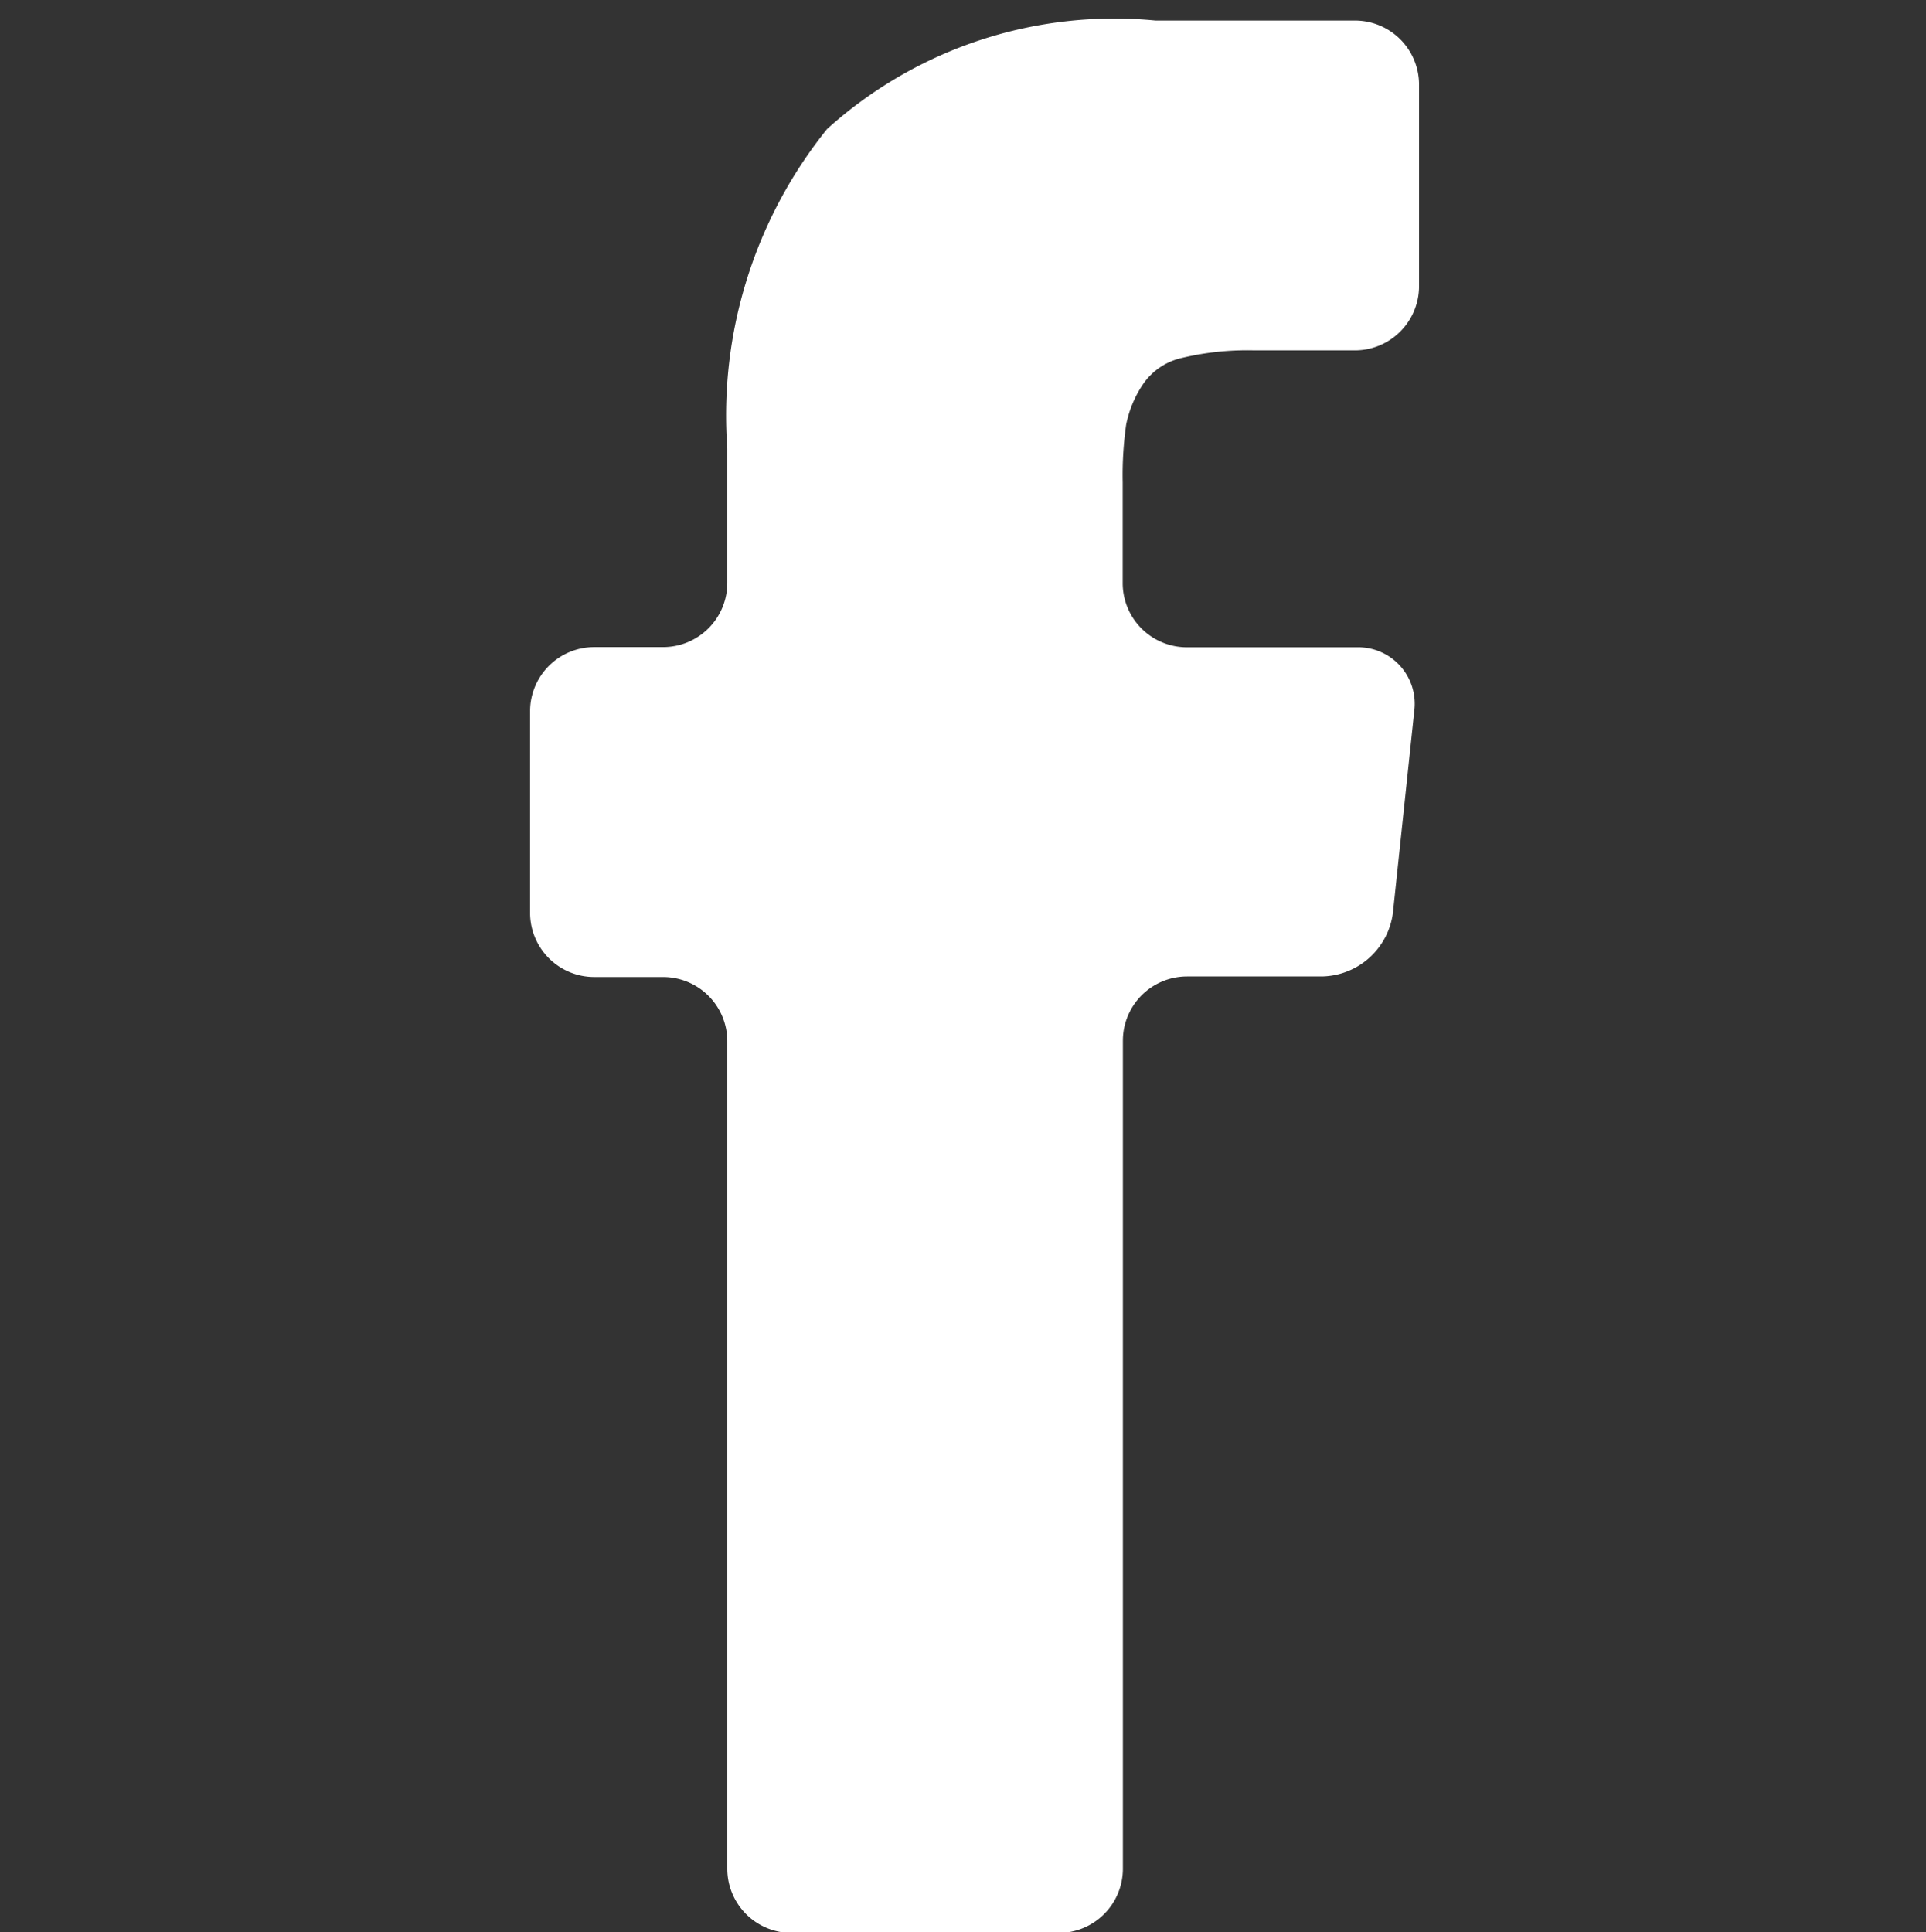 <svg xmlns="http://www.w3.org/2000/svg" width="20.068" height="20.135" viewBox="0 0 20.068 20.135"><rect x="0" y="0" width="20.068" height="20.135" fill="#333333" stroke="none"/><defs><style>.a{fill:#fff;}.b{fill:none;}</style></defs><g transform="translate(5.523 0.214)"><g transform="translate(0)"><path class="a" d="M154.911,0h-2.075a4.466,4.466,0,0,0-3.421,1.13,4.76,4.76,0,0,0-1.04,3.33v1.4a.669.669,0,0,1-.669.669h-.717a.669.669,0,0,0-.669.669v2.1a.669.669,0,0,0,.669.669h.717a.669.669,0,0,1,.669.669v8.623a.669.669,0,0,0,.669.669h2.784a.669.669,0,0,0,.669-.669V10.63a.669.669,0,0,1,.669-.669h1.406a.76.76,0,0,0,.739-.665l.222-2.1a.589.589,0,0,0-.6-.665h-1.769a.669.669,0,0,1-.669-.669V4.811a3.756,3.756,0,0,1,.036-.6A1.165,1.165,0,0,1,152.7,3.8a.667.667,0,0,1,.411-.284,2.928,2.928,0,0,1,.755-.079h1.048a.669.669,0,0,0,.669-.669V.669A.668.668,0,0,0,154.911,0Z" transform="translate(-146.32 0)"/></g></g><rect class="b" width="20.068" height="20.068"/></svg>